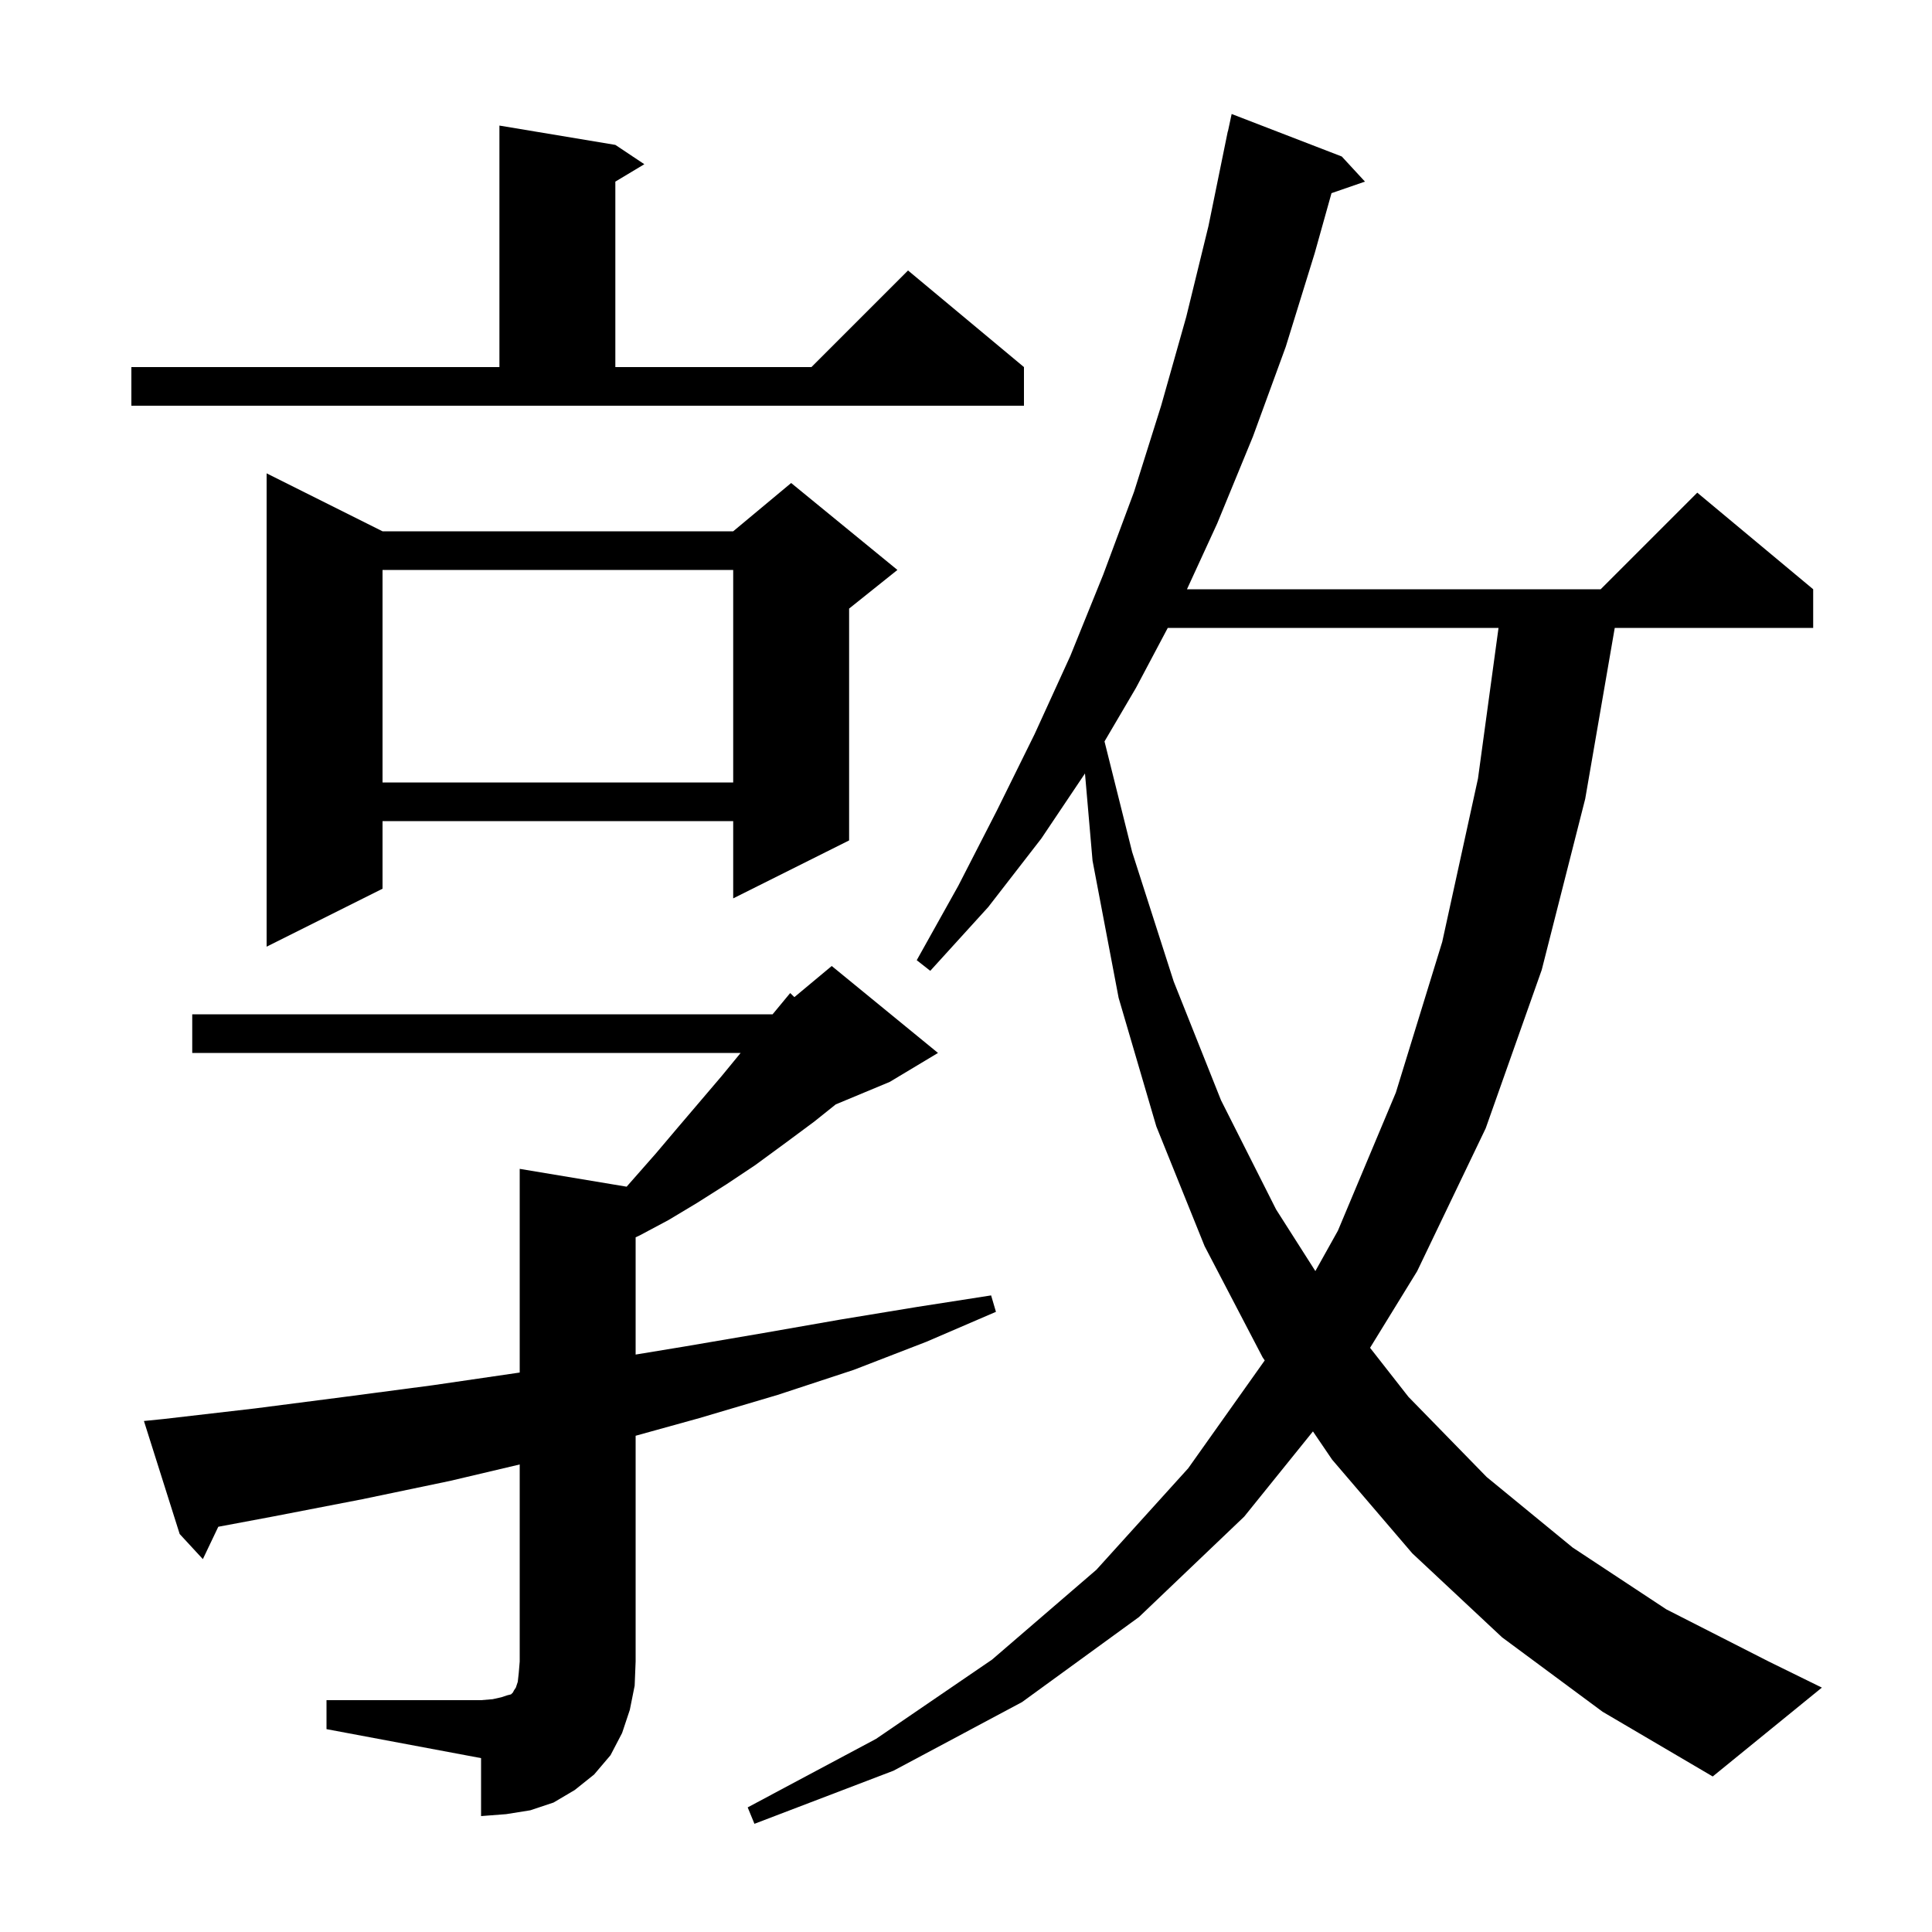 <svg xmlns="http://www.w3.org/2000/svg" xmlns:xlink="http://www.w3.org/1999/xlink" version="1.1" baseProfile="full" viewBox="0 0 200 200" width="200" height="200">
<g fill="black">
<path d="M 155.5 169.5 L 146.2 160.8 L 137.9 151.1 L 135.916 148.179 L 128.8 157.0 L 117.9 167.4 L 105.8 176.2 L 92.5 183.3 L 78.1 188.8 L 77.4 187.1 L 90.7 180.0 L 102.7 171.8 L 113.5 162.5 L 123.0 152.0 L 130.924 140.83 L 130.7 140.5 L 124.7 129.0 L 119.7 116.6 L 115.8 103.3 L 113.1 89.1 L 112.317 80.068 L 107.8 86.8 L 102.3 93.9 L 96.3 100.5 L 94.9 99.4 L 99.2 91.7 L 103.2 83.9 L 107.1 76.0 L 110.8 67.9 L 114.2 59.5 L 117.4 50.9 L 120.2 42.0 L 122.8 32.8 L 125.1 23.4 L 127.1 13.6 L 127.114 13.603 L 127.5 11.8 L 138.9 16.2 L 141.3 18.8 L 137.837 19.996 L 136.1 26.2 L 133.1 35.9 L 129.7 45.2 L 126.0 54.2 L 122.874 61.0 L 165.7 61.0 L 175.7 51.0 L 187.7 61.0 L 187.7 65.0 L 167.158 65.0 L 164.1 82.7 L 159.6 100.4 L 153.8 116.8 L 146.7 131.6 L 141.828 139.525 L 145.8 144.6 L 153.9 152.9 L 162.8 160.2 L 172.5 166.6 L 183.1 172.0 L 188.6 174.7 L 177.3 183.9 L 165.9 177.2 Z M 33.8 176.0 L 49.8 176.0 L 51.0 175.9 L 51.9 175.7 L 52.5 175.5 L 52.9 175.4 L 53.1 175.2 L 53.2 175.0 L 53.4 174.7 L 53.6 174.1 L 53.7 173.2 L 53.8 172.0 L 53.8 151.601 L 46.6 153.3 L 37.5 155.2 L 28.2 157.0 L 22.597 158.05 L 21.0 161.4 L 18.6 158.8 L 14.9 147.1 L 16.9 146.9 L 26.4 145.8 L 35.7 144.6 L 44.8 143.4 L 53.7 142.1 L 53.8 142.085 L 53.8 121.0 L 64.869 122.845 L 67.9 119.4 L 70.1 116.8 L 74.7 111.4 L 76.671 109.0 L 19.9 109.0 L 19.9 105.0 L 79.979 105.0 L 81.8 102.8 L 82.233 103.223 L 86.1 100.0 L 97.1 109.0 L 92.1 112.0 L 86.517 114.326 L 84.3 116.1 L 81.2 118.4 L 78.2 120.6 L 75.2 122.6 L 72.2 124.5 L 69.2 126.3 L 66.2 127.9 L 65.8 128.087 L 65.8 140.224 L 70.8 139.4 L 79.0 138.0 L 87.0 136.6 L 94.9 135.3 L 102.6 134.1 L 103.1 135.8 L 95.9 138.9 L 88.4 141.8 L 80.5 144.4 L 72.4 146.8 L 65.8 148.629 L 65.8 172.0 L 65.7 174.5 L 65.2 177.0 L 64.4 179.4 L 63.2 181.7 L 61.5 183.7 L 59.5 185.3 L 57.3 186.6 L 54.9 187.4 L 52.4 187.8 L 49.8 188.0 L 49.8 182.0 L 33.8 179.0 Z M 120.887 65.0 L 117.6 71.2 L 114.338 76.752 L 117.2 88.2 L 121.5 101.6 L 126.4 113.9 L 132.1 125.2 L 136.166 131.581 L 138.5 127.4 L 144.5 113.1 L 149.3 97.5 L 153.0 80.6 L 155.127 65.0 Z M 39.6 55.0 L 75.9 55.0 L 81.9 50.0 L 92.9 59.0 L 87.9 63.0 L 87.9 87.0 L 75.9 93.0 L 75.9 85.0 L 39.6 85.0 L 39.6 92.0 L 27.6 98.0 L 27.6 49.0 Z M 39.6 59.0 L 39.6 81.0 L 75.9 81.0 L 75.9 59.0 Z M 13.6 38.0 L 51.7 38.0 L 51.7 13.0 L 63.7 15.0 L 66.7 17.0 L 63.7 18.8 L 63.7 38.0 L 84.0 38.0 L 94.0 28.0 L 106.0 38.0 L 106.0 42.0 L 13.6 42.0 Z " />
</g>
</svg>
